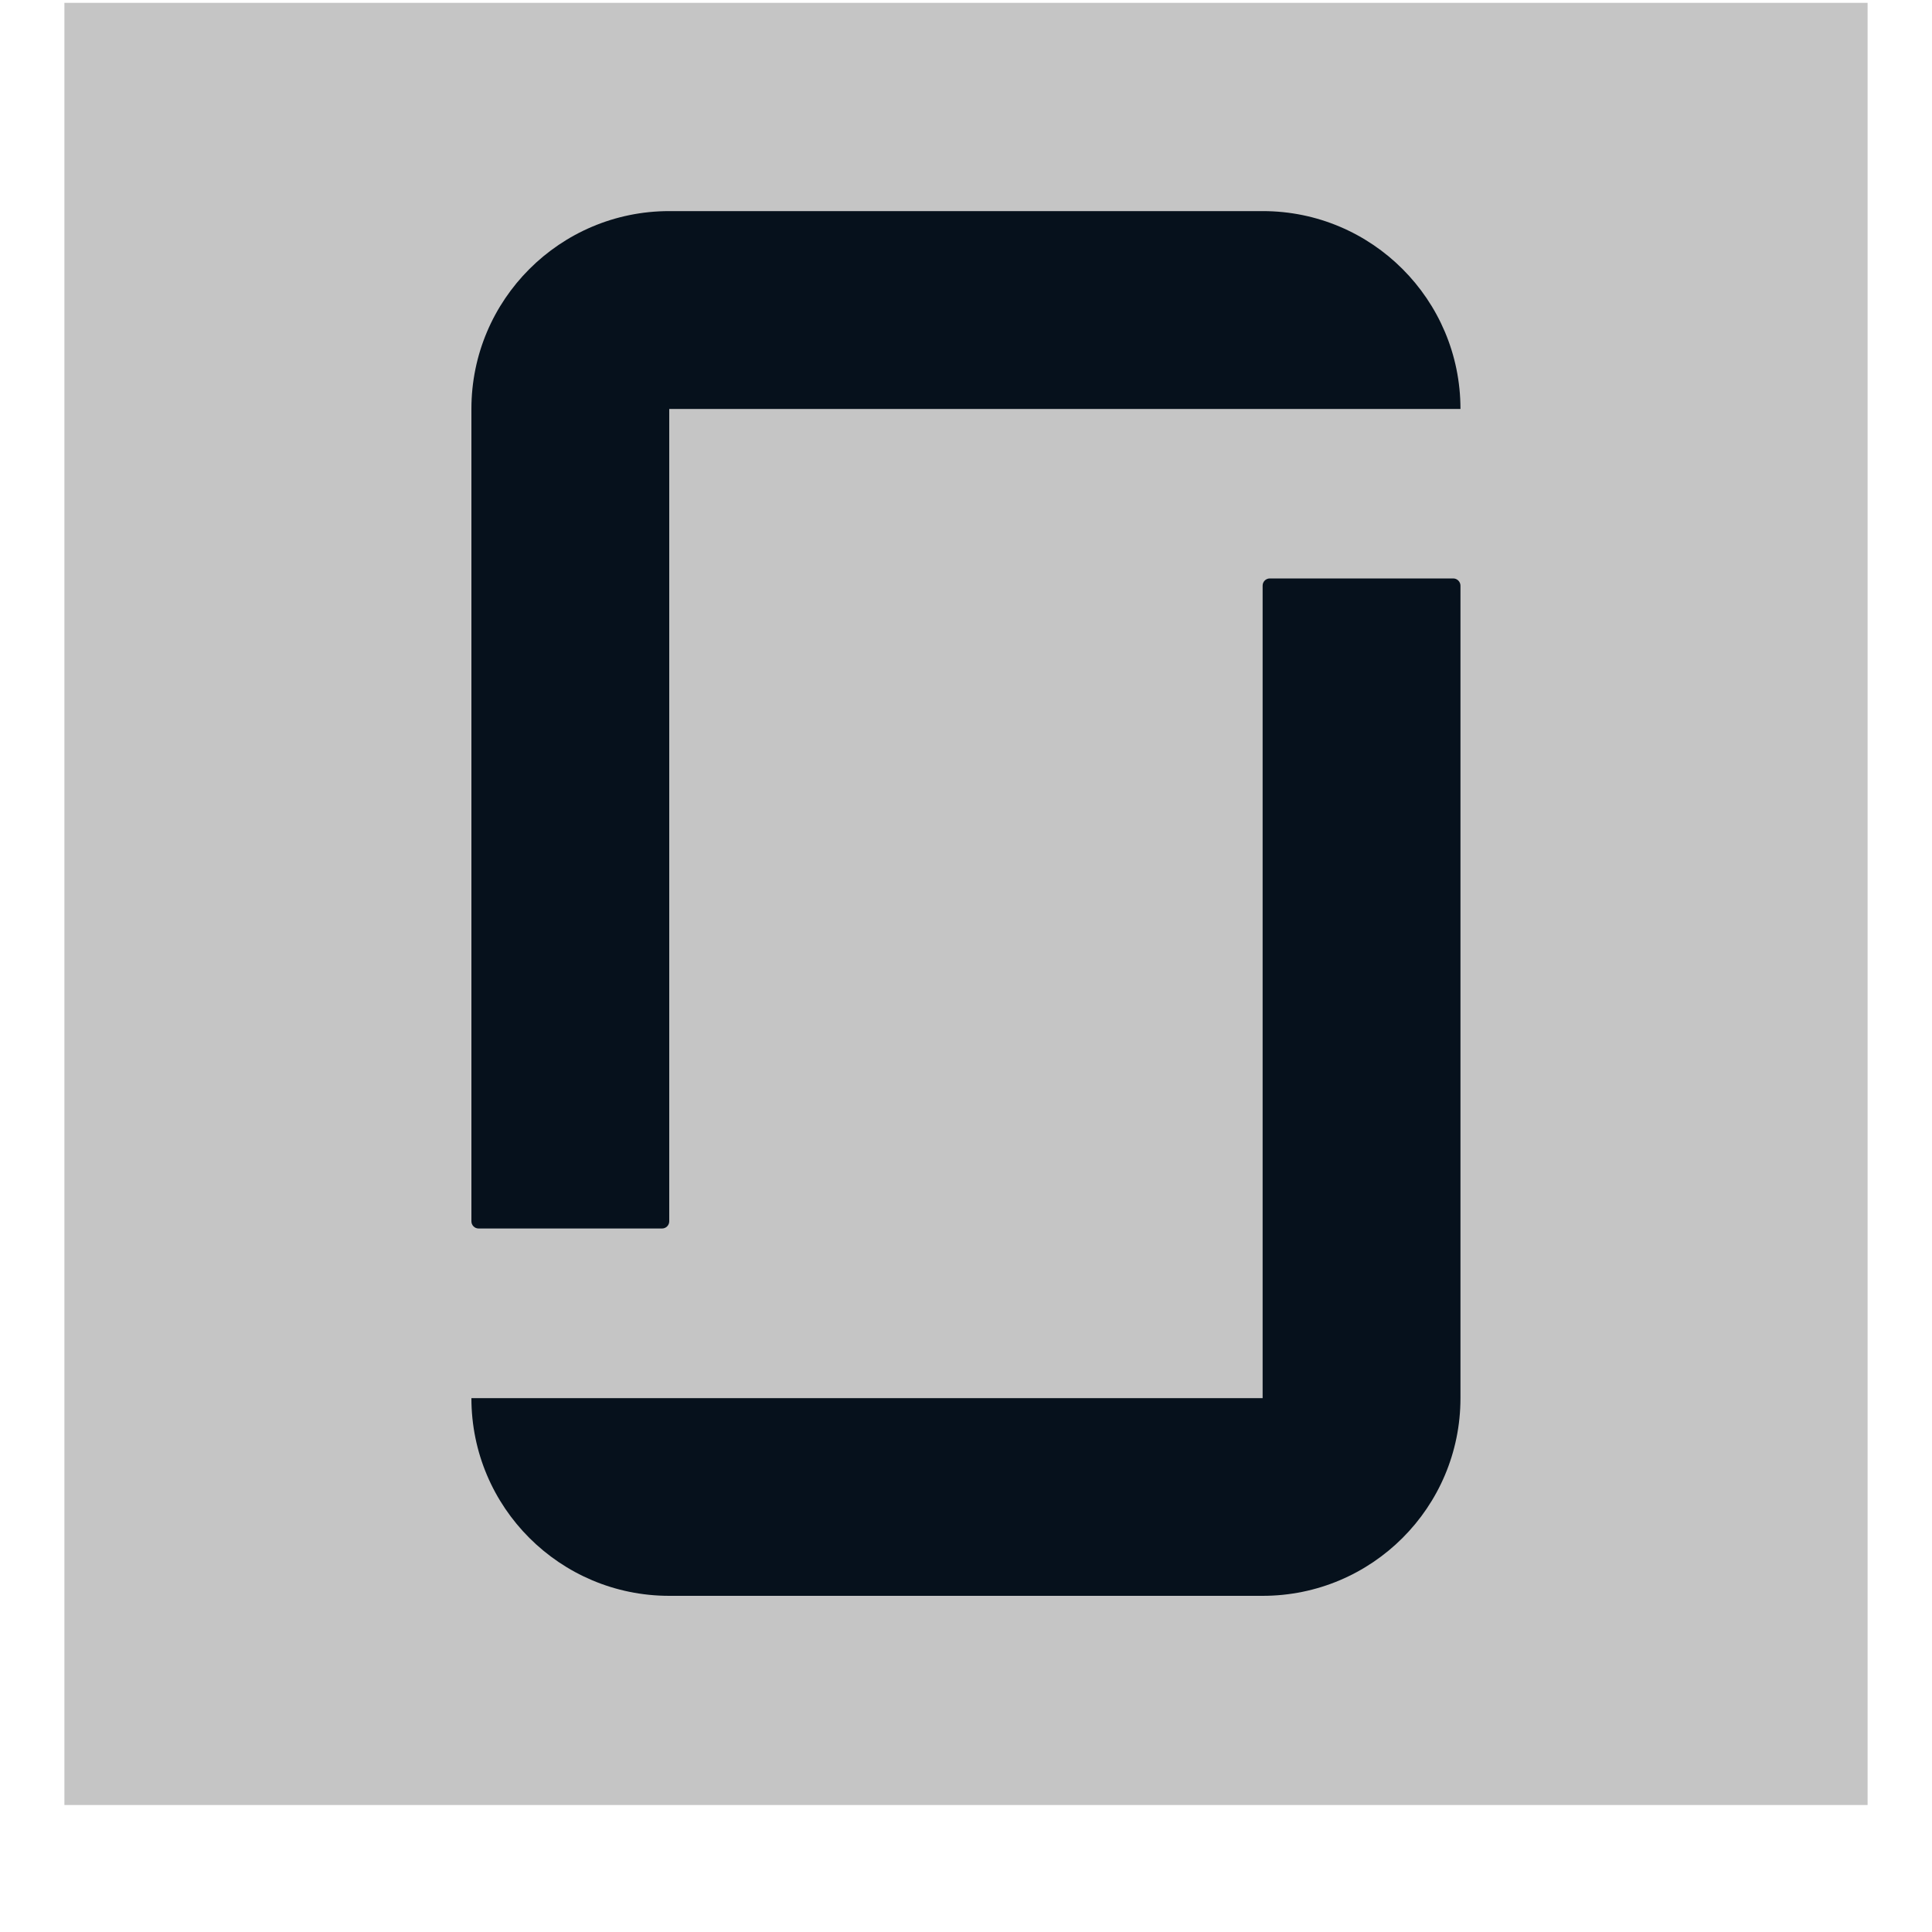 <svg width="15" height="15" viewBox="0 0 15 15" fill="none" xmlns="http://www.w3.org/2000/svg">
<g clip-path="url(#clip0_489_8256)">
<path d="M14.5 0.014H0.456V14.014H14.5V0.014Z" fill="#C5C5C5"/>
<path fill-rule="evenodd" clip-rule="evenodd" d="M9.804 1.639C10.652 1.639 11.339 2.327 11.339 3.175H5.196V9.482C5.196 9.513 5.171 9.538 5.14 9.538H3.716C3.685 9.538 3.66 9.513 3.66 9.482V3.175C3.66 2.327 4.348 1.639 5.196 1.639H9.804V1.639ZM9.804 10.855H3.66C3.66 11.703 4.348 12.39 5.196 12.39H9.803C10.652 12.39 11.339 11.703 11.339 10.855V4.547C11.339 4.517 11.314 4.491 11.283 4.491H9.859C9.828 4.491 9.803 4.516 9.803 4.547V10.855H9.804Z" fill="#06111C"/>
</g>
<defs>
<clipPath id="clip0_489_8256">
<rect width="14" height="14" fill="white" transform="translate(0.5 0.022)"/>
</clipPath>
</defs>
</svg>
